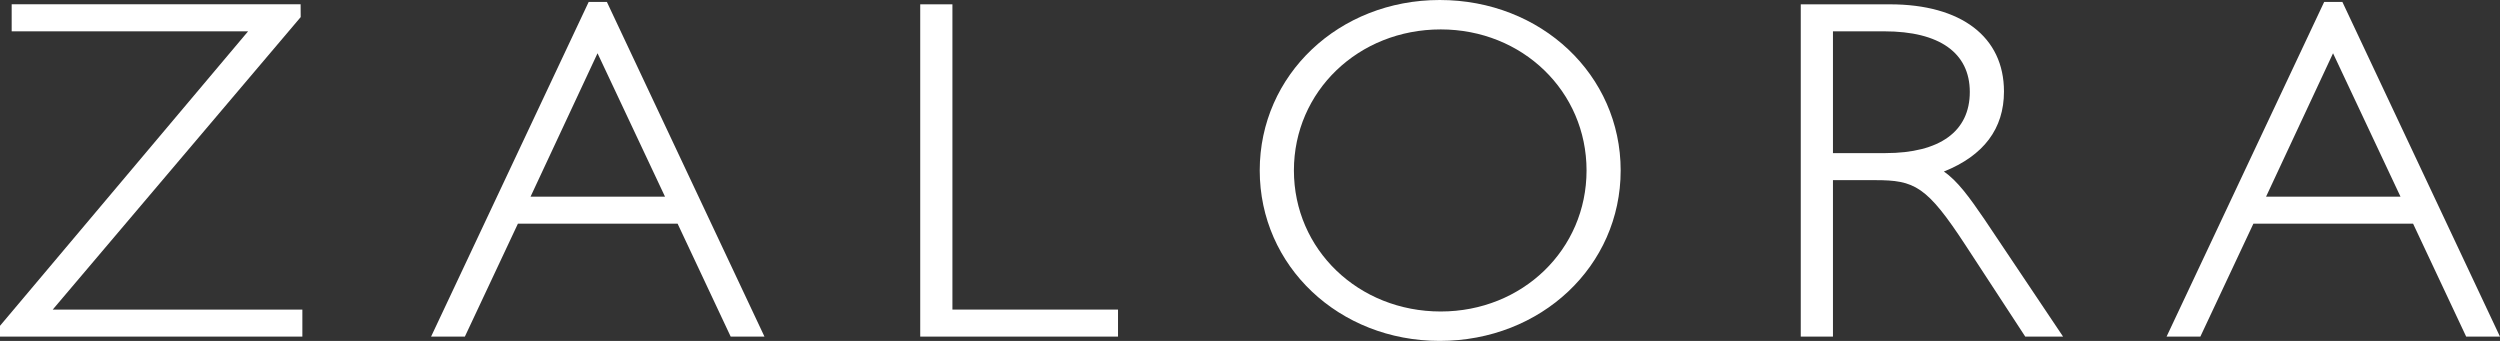 <svg id="logo" xmlns="http://www.w3.org/2000/svg" width="278.453" height="37.971" viewBox="0 0 278.453 37.971">
  <rect x="0" y="0" width="278.453" height="37.971" fill="#333333" stroke="none"/>
  <path id="polygon2" d="M0,37.531v1.2H33.678V35.723H5.873L33.492,3.147l-.009-1.427H1.3V4.731H27.632Z" transform="translate(0 -1.242)" fill="#fff"/>
  <path id="path4" d="M189.984.766,172.429,38.045h3.763L182.1,25.467h17.788L205.8,38.045h3.763L192.009.766Zm8.5,21.69H183.509l7.46-15.971Z" transform="translate(-124.415 -0.553)" fill="#fff"/>
  <path id="polygon6" d="M371.677,35.723v-34h-3.586V38.733h22.03V35.723Z" transform="translate(-265.595 -1.242)" fill="#fff"/>
  <path id="path8" d="M523.95,0C512.708,0,503.9,8.339,503.9,18.985s8.806,18.985,20.047,18.985c11.3,0,20.155-8.339,20.155-18.985S535.252,0,523.95,0Zm.11,34.694c-9.169,0-16.353-6.9-16.353-15.709S514.891,3.276,524.06,3.276c9.108,0,16.242,6.9,16.242,15.709S533.167,34.694,524.06,34.694Z" transform="translate(-363.59)" fill="#fff"/>
  <path id="path10" d="M736.246,20.353c4.443-1.781,6.694-4.777,6.694-8.914,0-6.081-4.752-9.711-12.713-9.711h-9.921V38.738h3.586V21.311h4.694c4.4,0,5.752.629,10.111,7.308l6.614,10.12h4.213l-8.777-13.094C739.094,23.228,737.76,21.382,736.246,20.353ZM723.889,4.736h5.734c6.133,0,9.511,2.4,9.511,6.755,0,4.39-3.338,6.808-9.4,6.808h-5.842V4.736Z" transform="translate(-519.735 -1.246)" fill="#fff"/>
  <path id="path12" d="M886.212.766h-2.027L866.63,38.045h3.763L876.3,25.467h17.788L900,38.045h3.765Zm6.473,21.69H877.712l7.46-15.971Z" transform="translate(-625.315 -0.553)" fill="#fff"/>
</svg>
